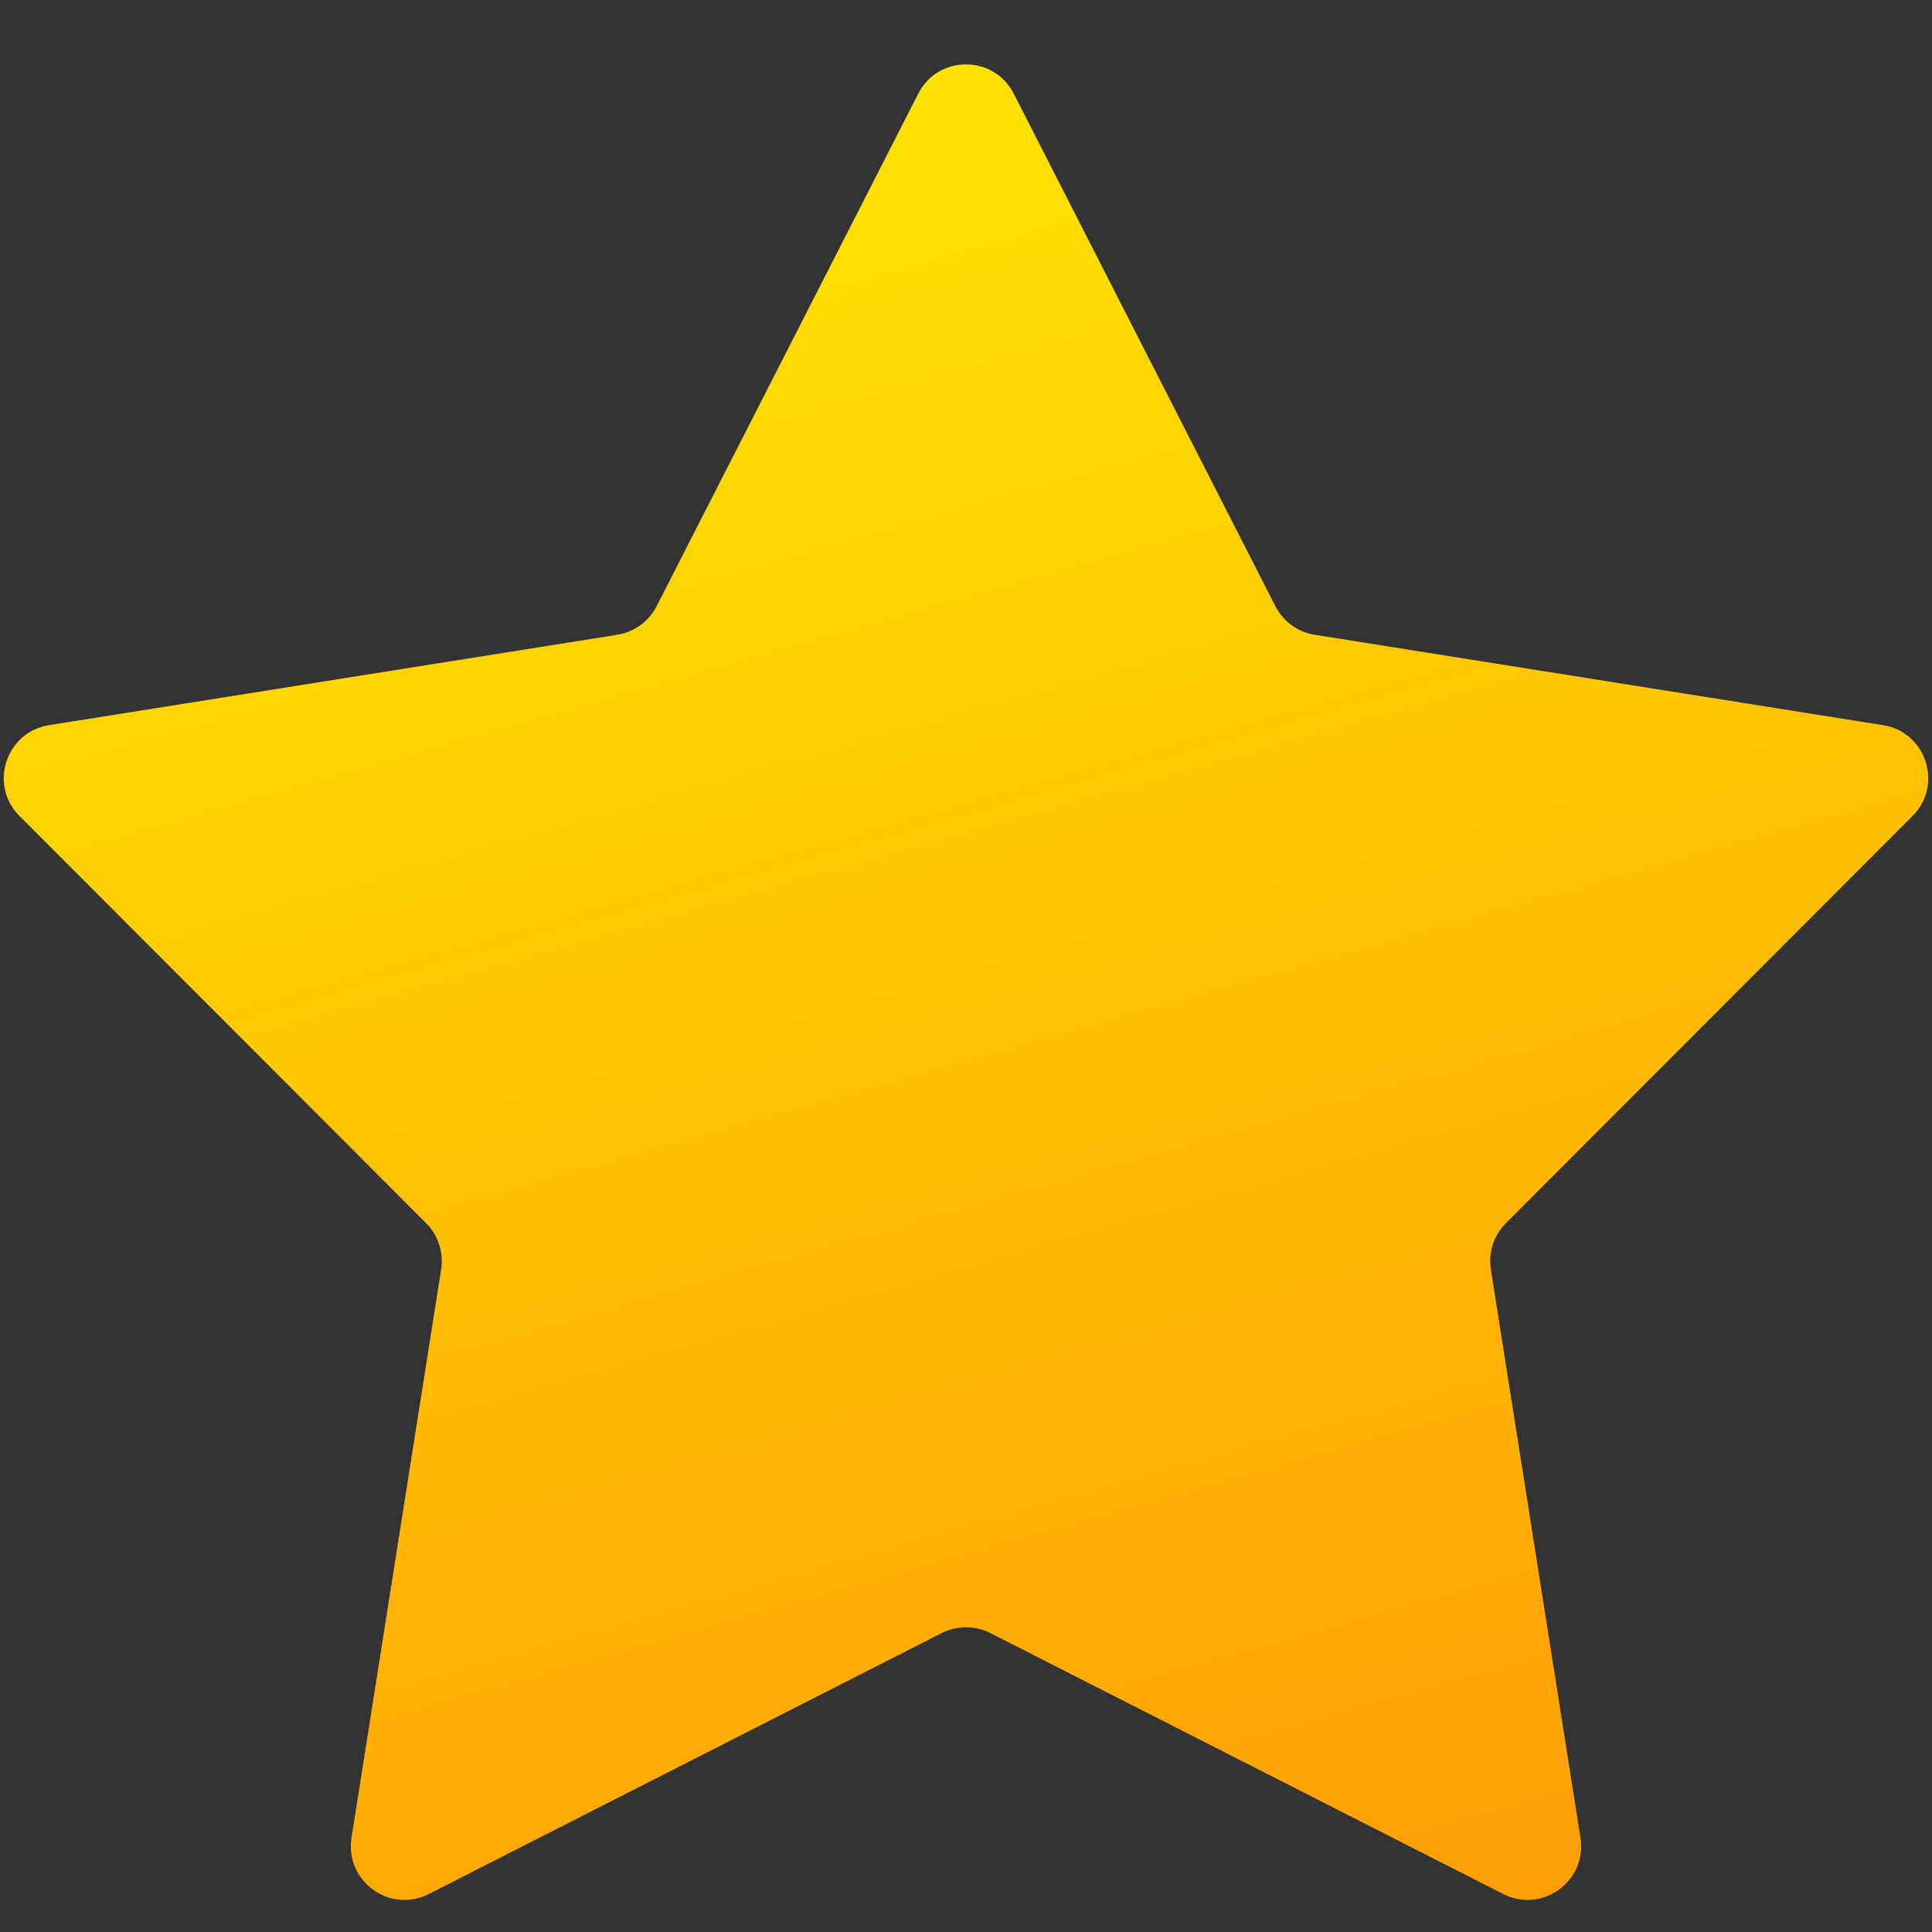 <svg width="18" height="18" viewBox="0 0 18 18" fill="none" xmlns="http://www.w3.org/2000/svg">
<rect x="0" y="0" width="18" height="18" fill="#333333" stroke="none"/>
<path d="M8.555 0.873C8.74 0.509 9.26 0.509 9.445 0.873L11.882 5.647C11.955 5.79 12.091 5.889 12.249 5.914L17.543 6.756C17.946 6.82 18.107 7.314 17.818 7.603L14.03 11.396C13.917 11.509 13.865 11.669 13.89 11.827L14.725 17.122C14.789 17.526 14.368 17.831 14.005 17.646L9.227 15.215C9.084 15.143 8.916 15.143 8.773 15.215L3.995 17.646C3.632 17.831 3.211 17.526 3.275 17.122L4.11 11.827C4.135 11.669 4.083 11.509 3.97 11.396L0.182 7.603C-0.107 7.314 0.054 6.82 0.457 6.756L5.751 5.914C5.909 5.889 6.045 5.79 6.118 5.647L8.555 0.873Z" fill="url(#paint0_linear_416_458)"/>
<defs>
<linearGradient id="paint0_linear_416_458" x1="6.5" y1="-6" x2="14" y2="20.5" gradientUnits="userSpaceOnUse">
<stop stop-color="#FEFE00"/>
<stop offset="1" stop-color="#FF9407"/>
</linearGradient>
</defs>
</svg>
